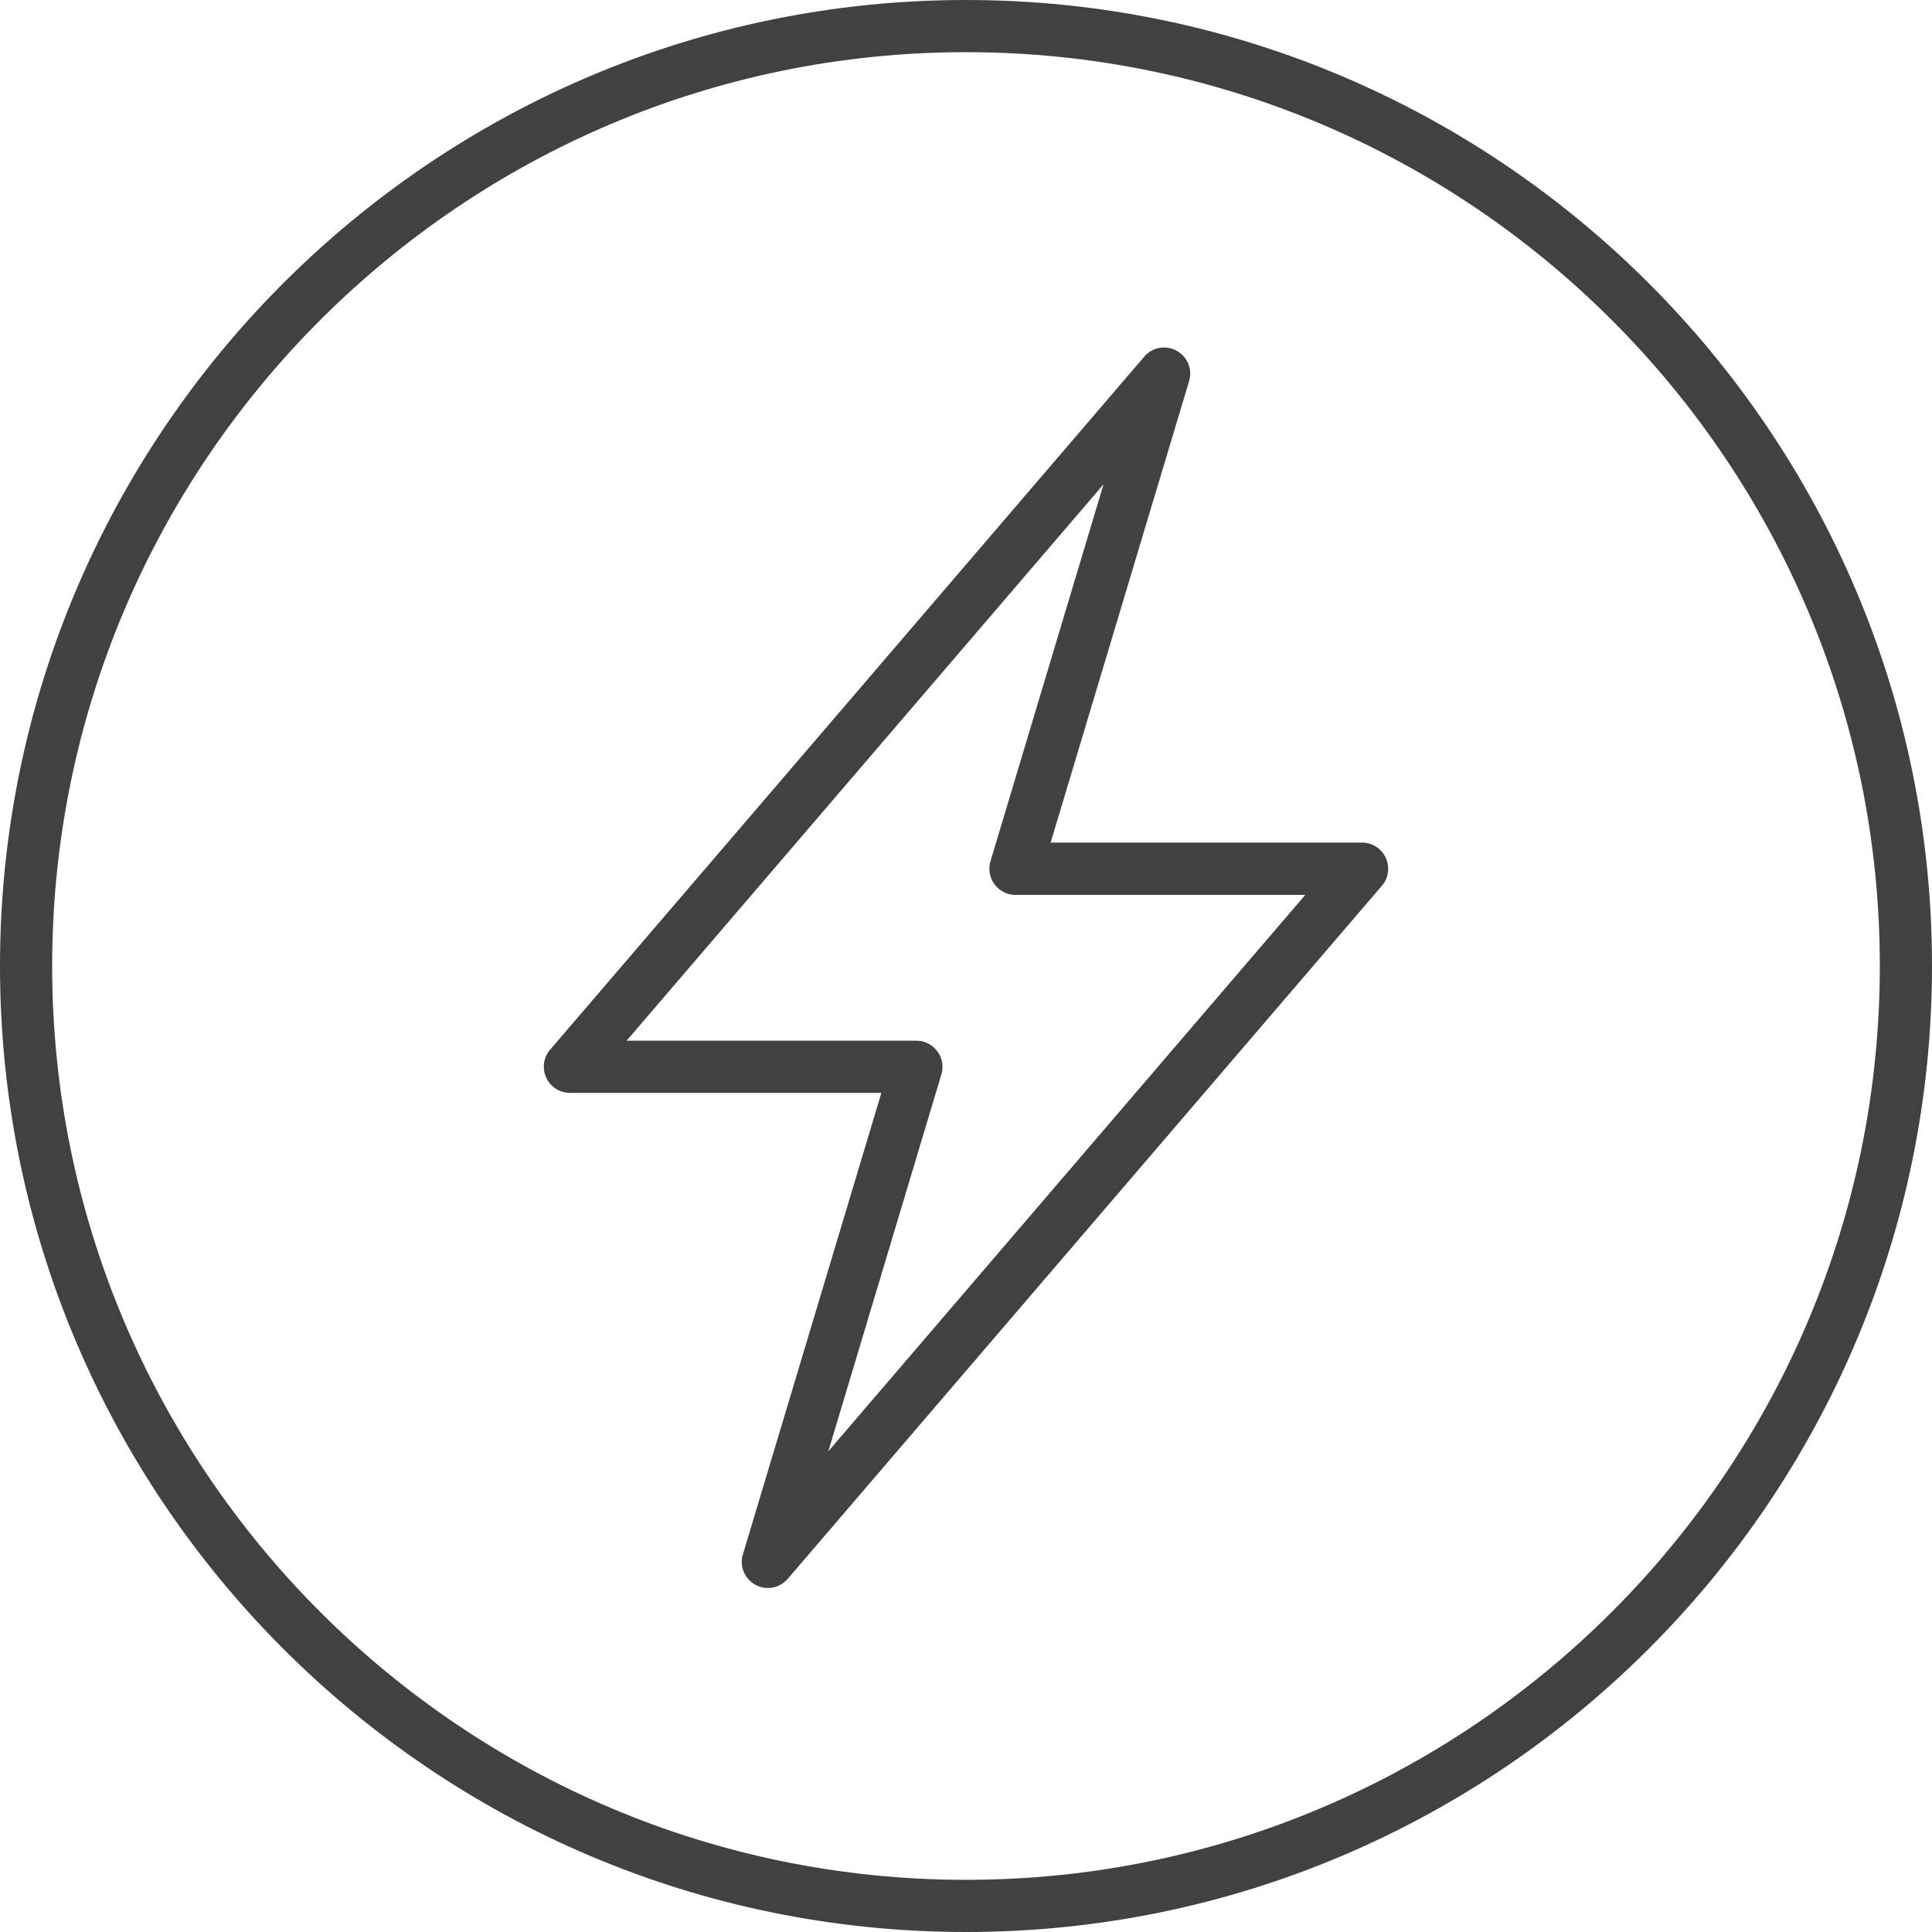 <?xml version="1.0" encoding="UTF-8"?><svg xmlns="http://www.w3.org/2000/svg" viewBox="0 0 150 150"><path d="M105.75 65.42H81.57l10.75-35.83c.28-.92-.13-1.9-.97-2.36a2.02 2.02 0 0 0-2.51.46L42.71 81.5c-.52.6-.63 1.45-.3 2.17s1.05 1.18 1.84 1.18h24.18l-10.75 35.83c-.28.92.13 1.9.97 2.36.31.17.64.25.97.25.58 0 1.14-.25 1.54-.71l46.13-53.81c.52-.6.63-1.45.3-2.17a2.024 2.024 0 0 0-1.84-1.18Zm-41.44 47.26 8.78-29.27c.18-.61.07-1.28-.32-1.79-.38-.51-.98-.82-1.62-.82h-22.5l37.03-43.2-8.78 29.27c-.18.61-.07 1.28.32 1.79.38.51.98.82 1.62.82h22.5l-37.03 43.2Z" style="fill:#414042"/><path d="M75 0C33.64 0 0 33.64 0 75s33.64 75 75 75 75-33.64 75-75S116.36 0 75 0Zm0 145.95c-39.12 0-70.95-31.83-70.95-70.95S35.88 4.05 75 4.05 145.95 35.88 145.95 75 114.12 145.95 75 145.95Z" style="fill:#414042"/></svg>